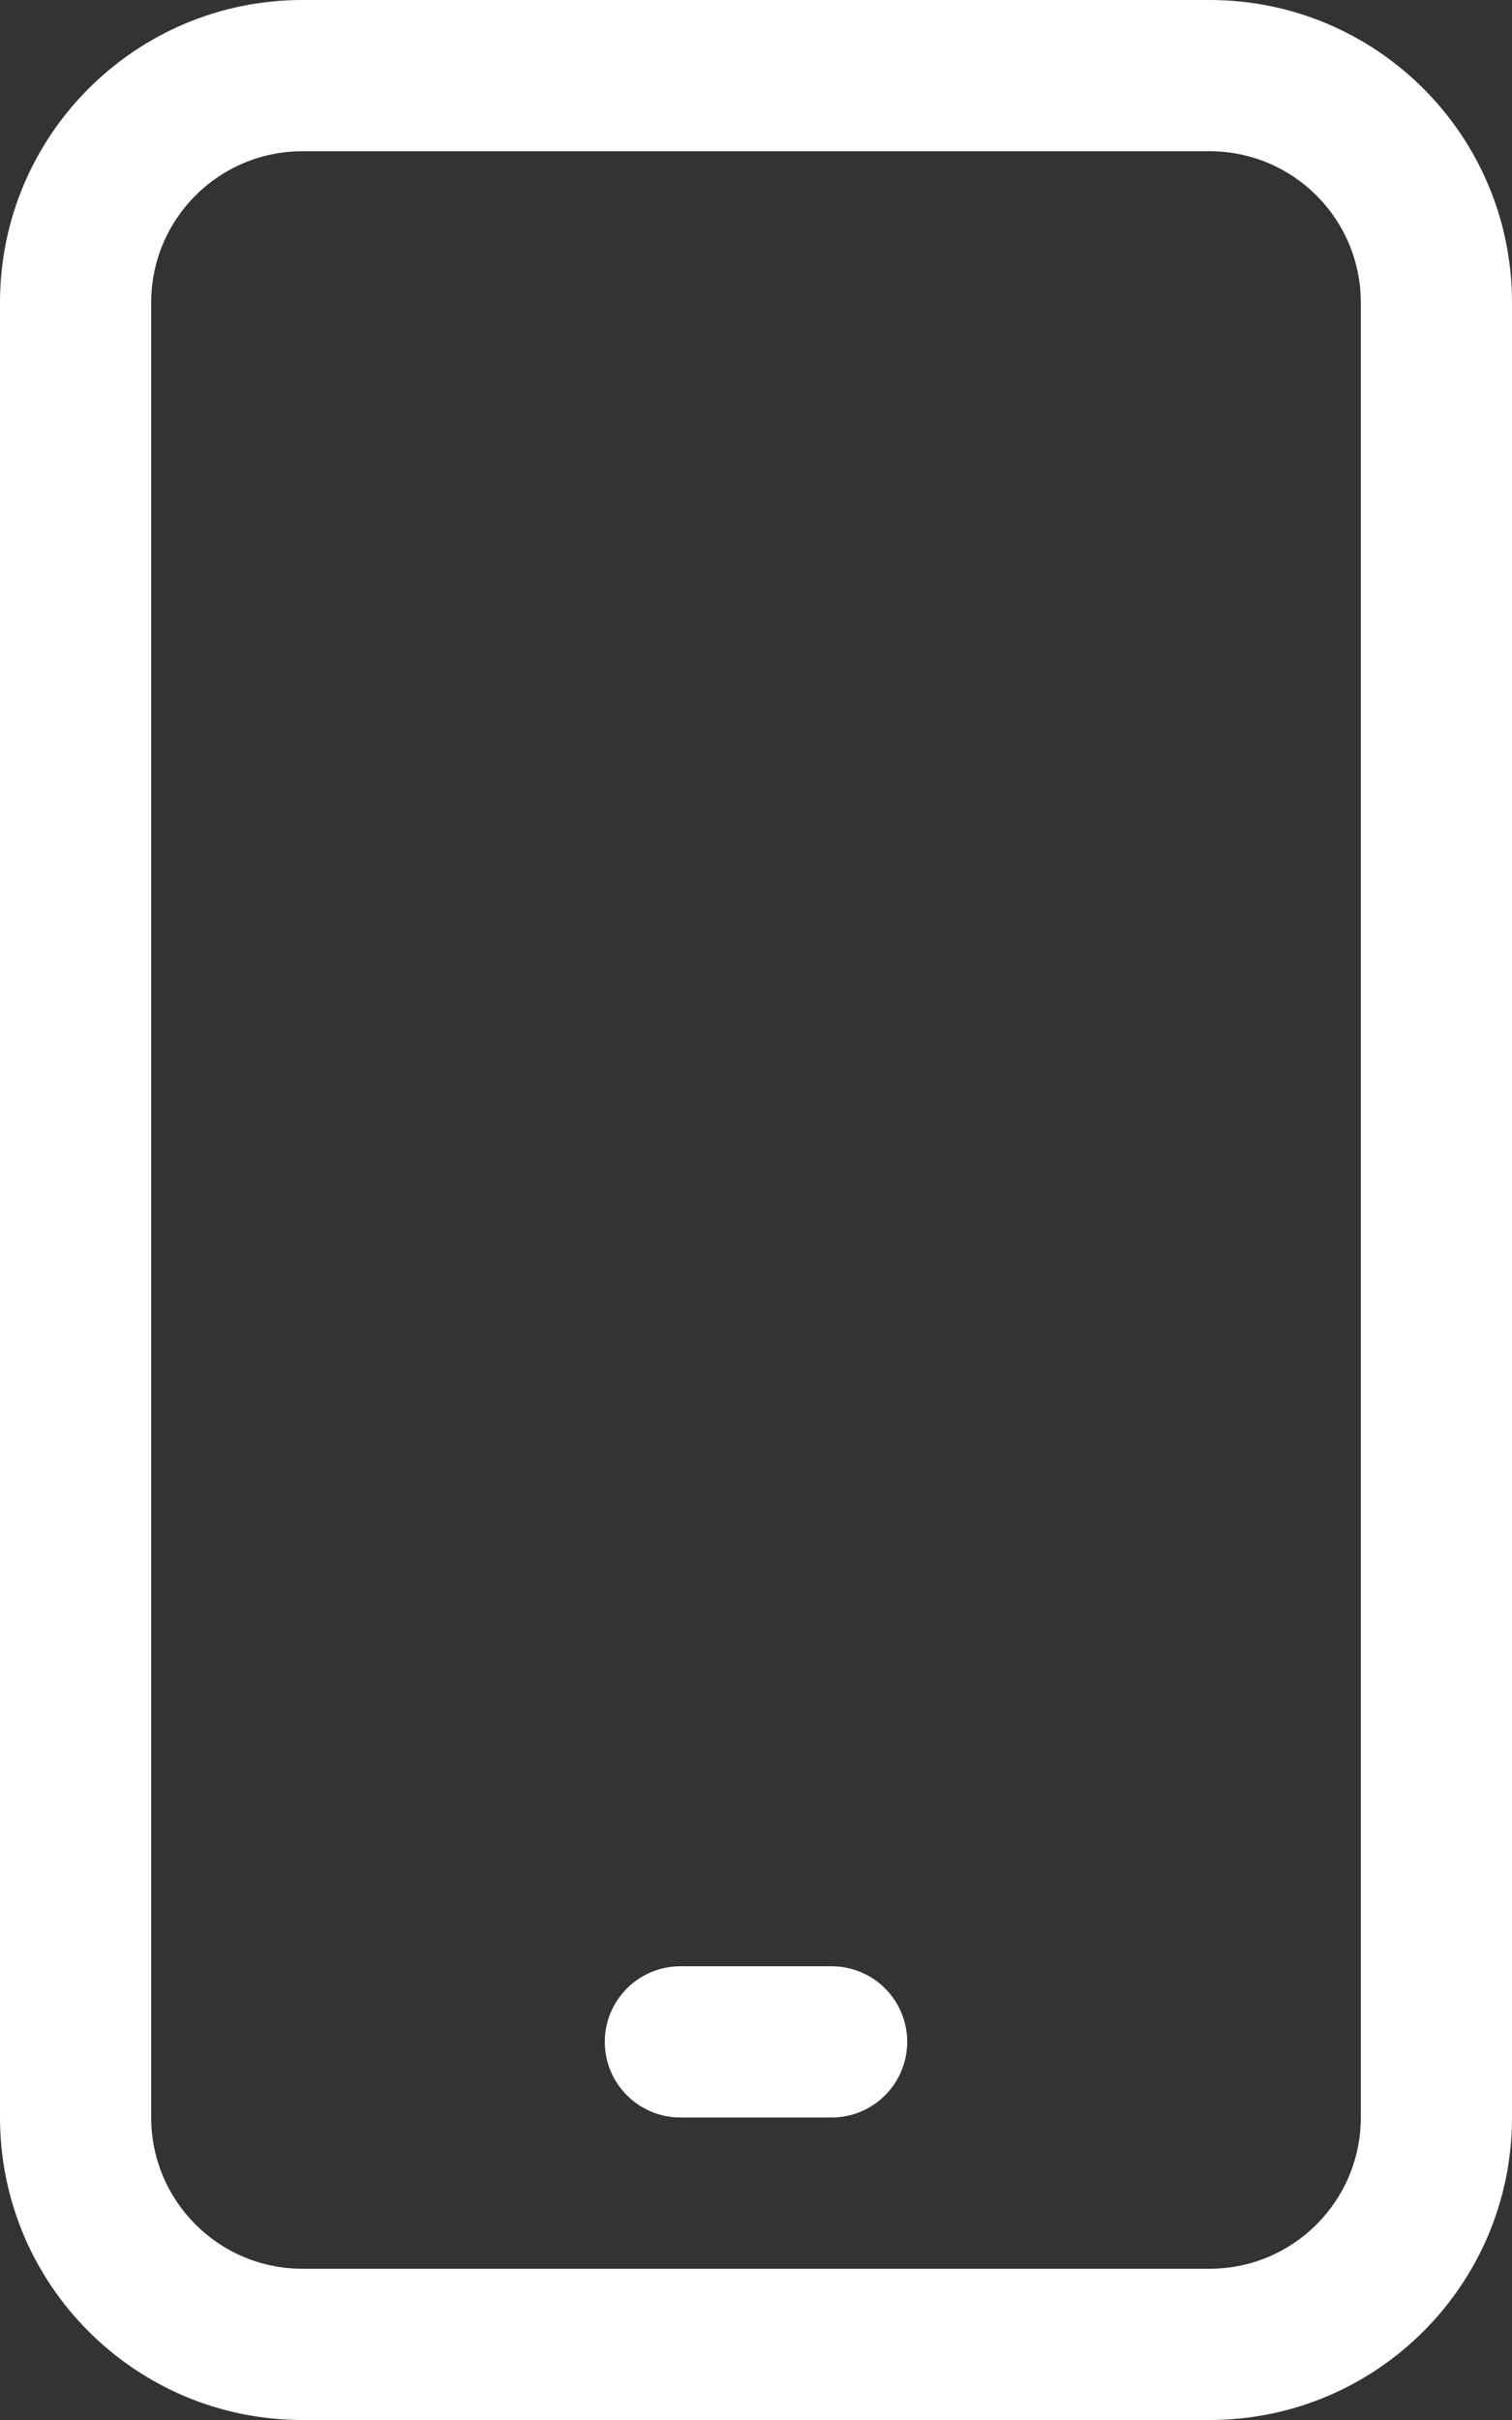 <?xml version="1.0" encoding="UTF-8"?>
<svg width="20px" height="32px" viewBox="0 0 20 32" version="1.1" xmlns="http://www.w3.org/2000/svg" xmlns:xlink="http://www.w3.org/1999/xlink">
    <rect x="0" y="0" width="20" height="32" fill="#333333" stroke="none"/>
    <!-- Generator: Sketch 61.2 (89653) - https://sketch.com -->
    <title>icon_mobile</title>
    <desc>Created with Sketch.</desc>
    <g id="Page-1" stroke="none" stroke-width="1" fill="none" fill-rule="evenodd">
        <g id="icon_mobile" transform="translate(1, 1)" fill="#FFFFFF" fill-rule="nonzero">
            <path d="M15,-1 L3,-1 C0.791,-1 -1,0.791 -1,3 L-1,27 C-1,29.209 0.791,31 3,31 L15,31 C17.209,31 19,29.209 19,27 L19,3 C19,0.791 17.209,-1 15,-1 Z M3,1 L15,1 C16.105,1 17,1.895 17,3 L17,27 C17,28.105 16.105,29 15,29 L3,29 C1.895,29 1,28.105 1,27 L1,3 C1,1.895 1.895,1 3,1 Z" id="Rectangle"></path>
            <path d="M10,25 L8,25 C7.448,25 7,25.448 7,26 C7,26.552 7.448,27 8,27 L10,27 C10.552,27 11,26.552 11,26 C11,25.448 10.552,25 10,25 Z" id="Rectangle"></path>
        </g>
    </g>
</svg>